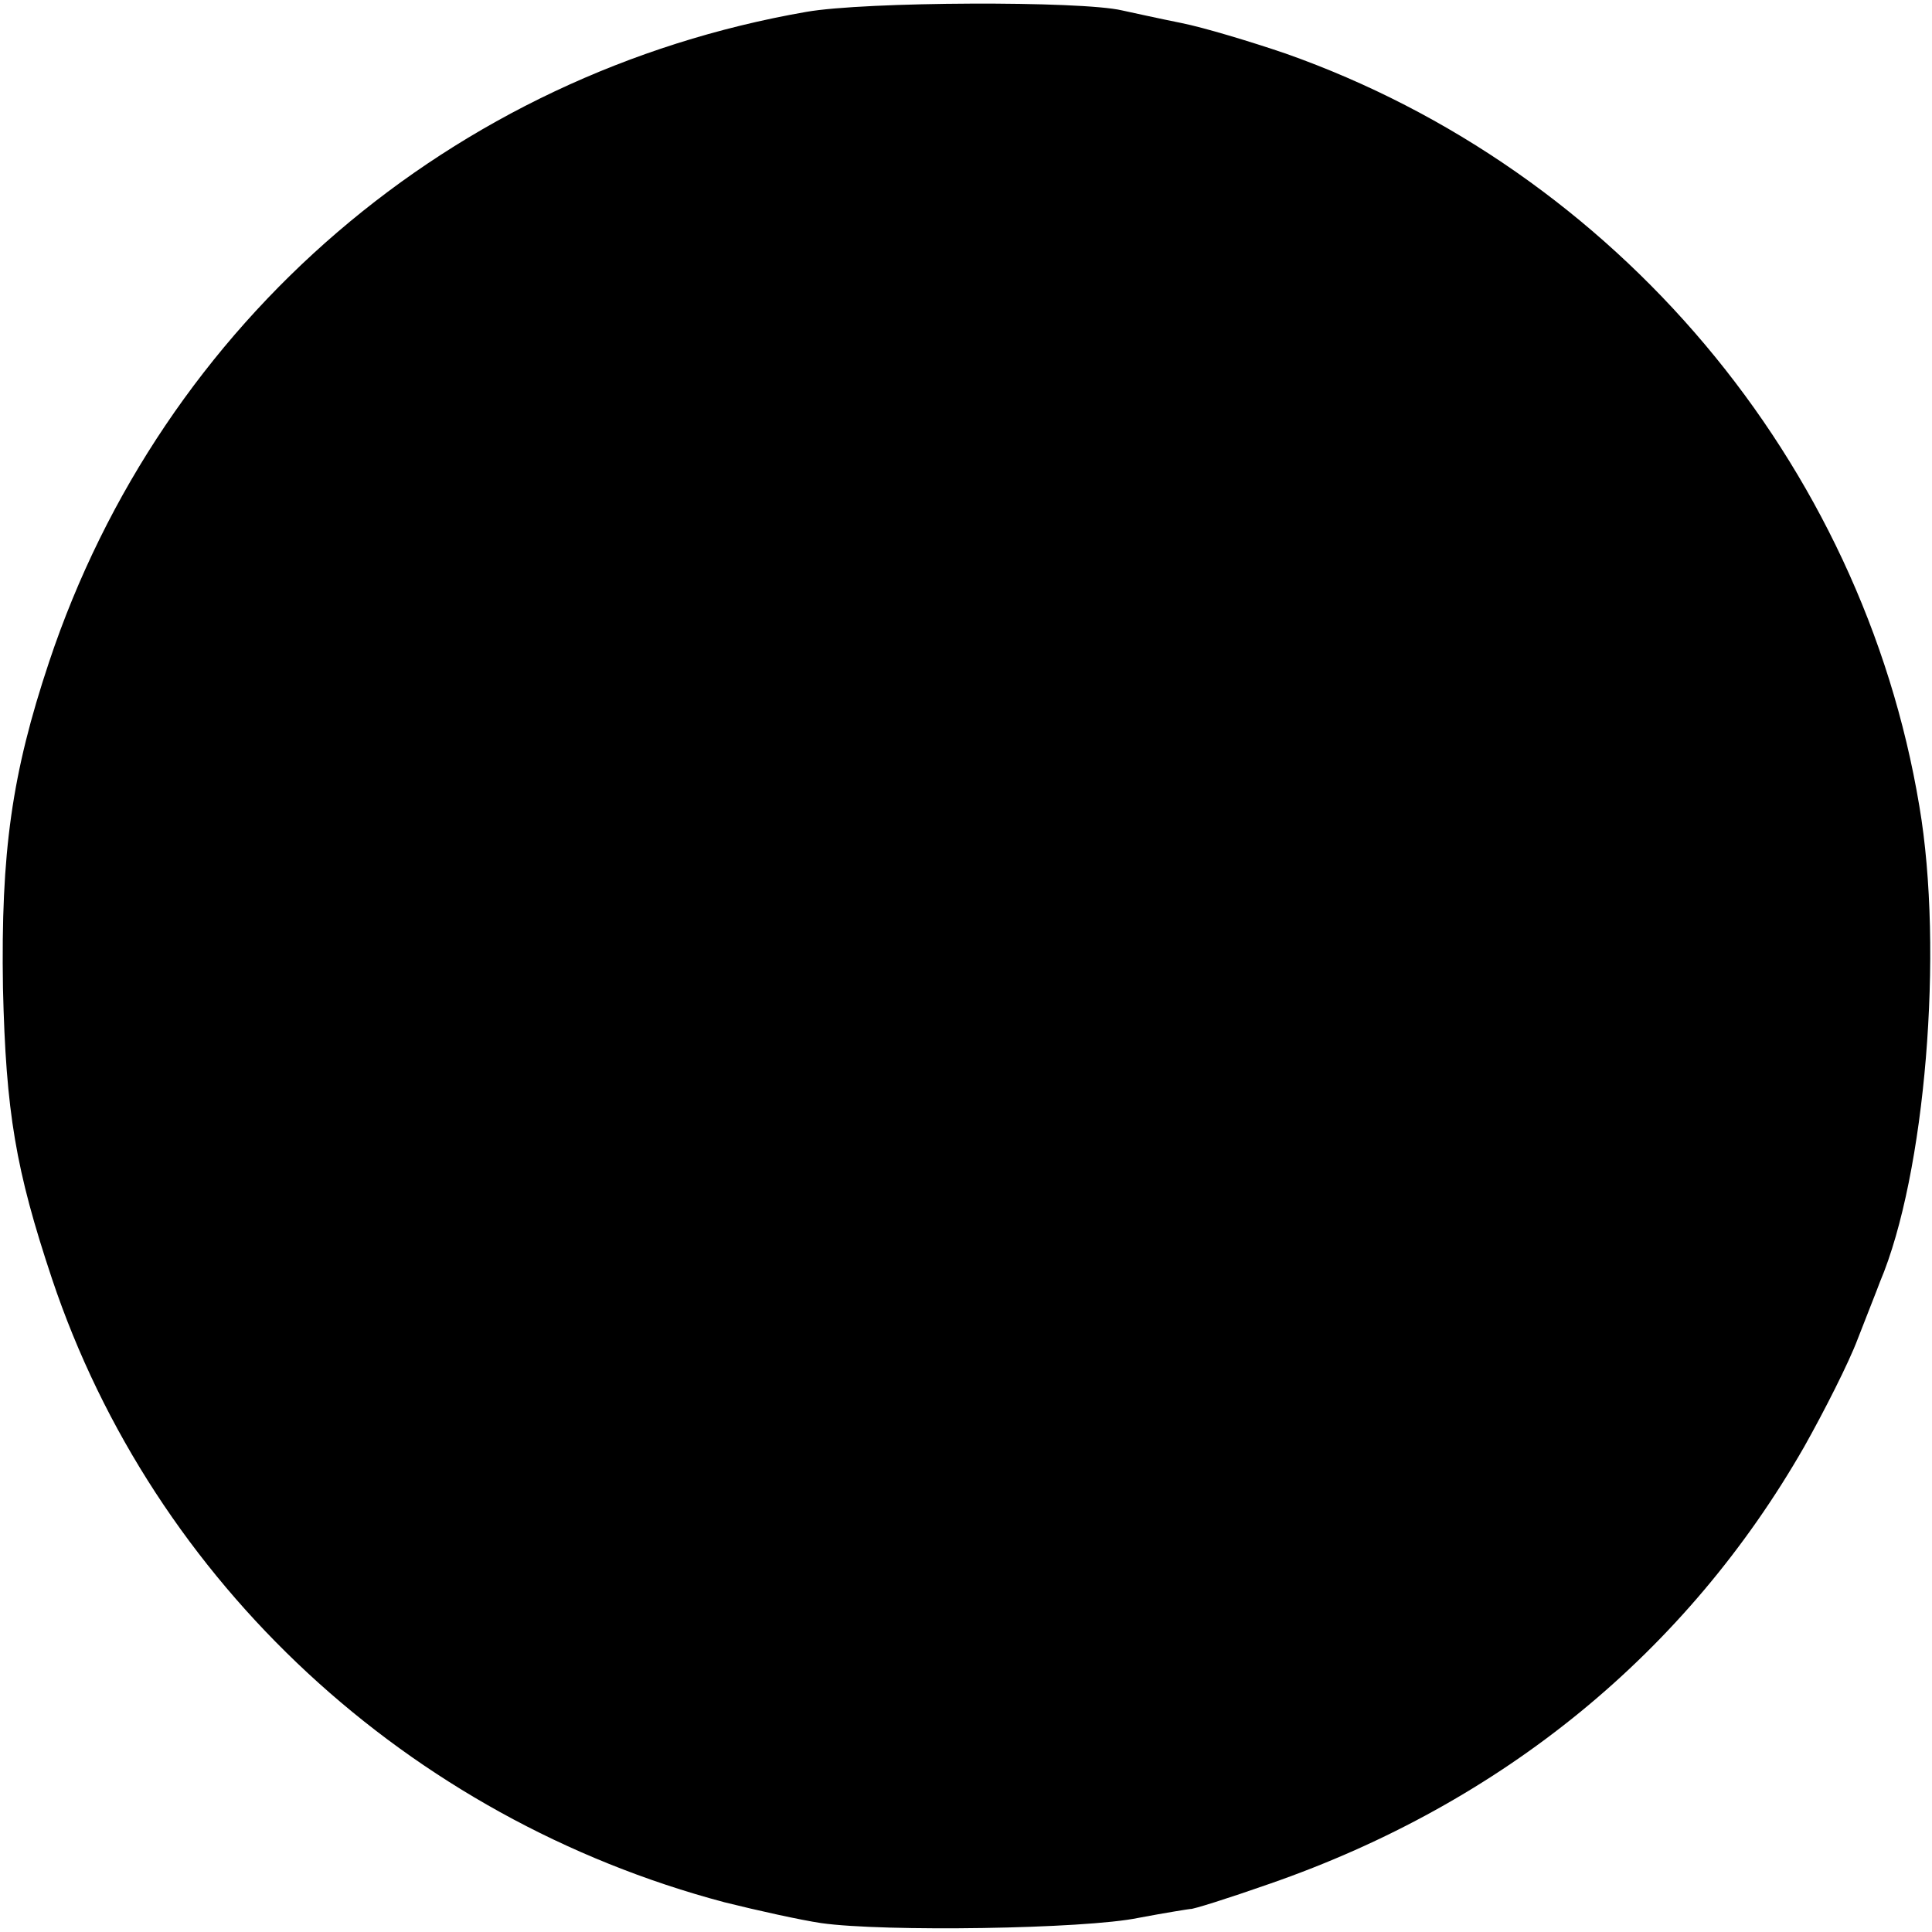 <svg version="1" xmlns="http://www.w3.org/2000/svg" width="346.667" height="346.667" viewBox="0 0 260 260"><path d="M108.5 1.6C60.8 9.9 21.9 43.2 6.6 89.1c-5 15-6.5 25.5-6.2 43.9.4 16.7 1.7 24.4 6.6 39.1C20.7 213 54.9 244.7 97.5 256c4.4 1.1 10.3 2.4 13 2.8 8.4 1.2 35.5.8 42.7-.7 3.7-.7 6.9-1.2 7-1.2.2.1 5-1.4 10.7-3.4 31.4-10.9 56.1-31.2 71.9-58.8 2.7-4.8 6-11.3 7.2-14.5 1.2-3.1 2.6-6.6 3-7.7 6.1-14.4 8.6-44.6 5.3-64-7.7-46.3-40.8-85.6-85.3-101.3-4.7-1.6-11-3.5-14-4.1-3-.6-6.6-1.4-8-1.7-5.5-1.3-34.6-1.2-42.5.2z"/></svg>